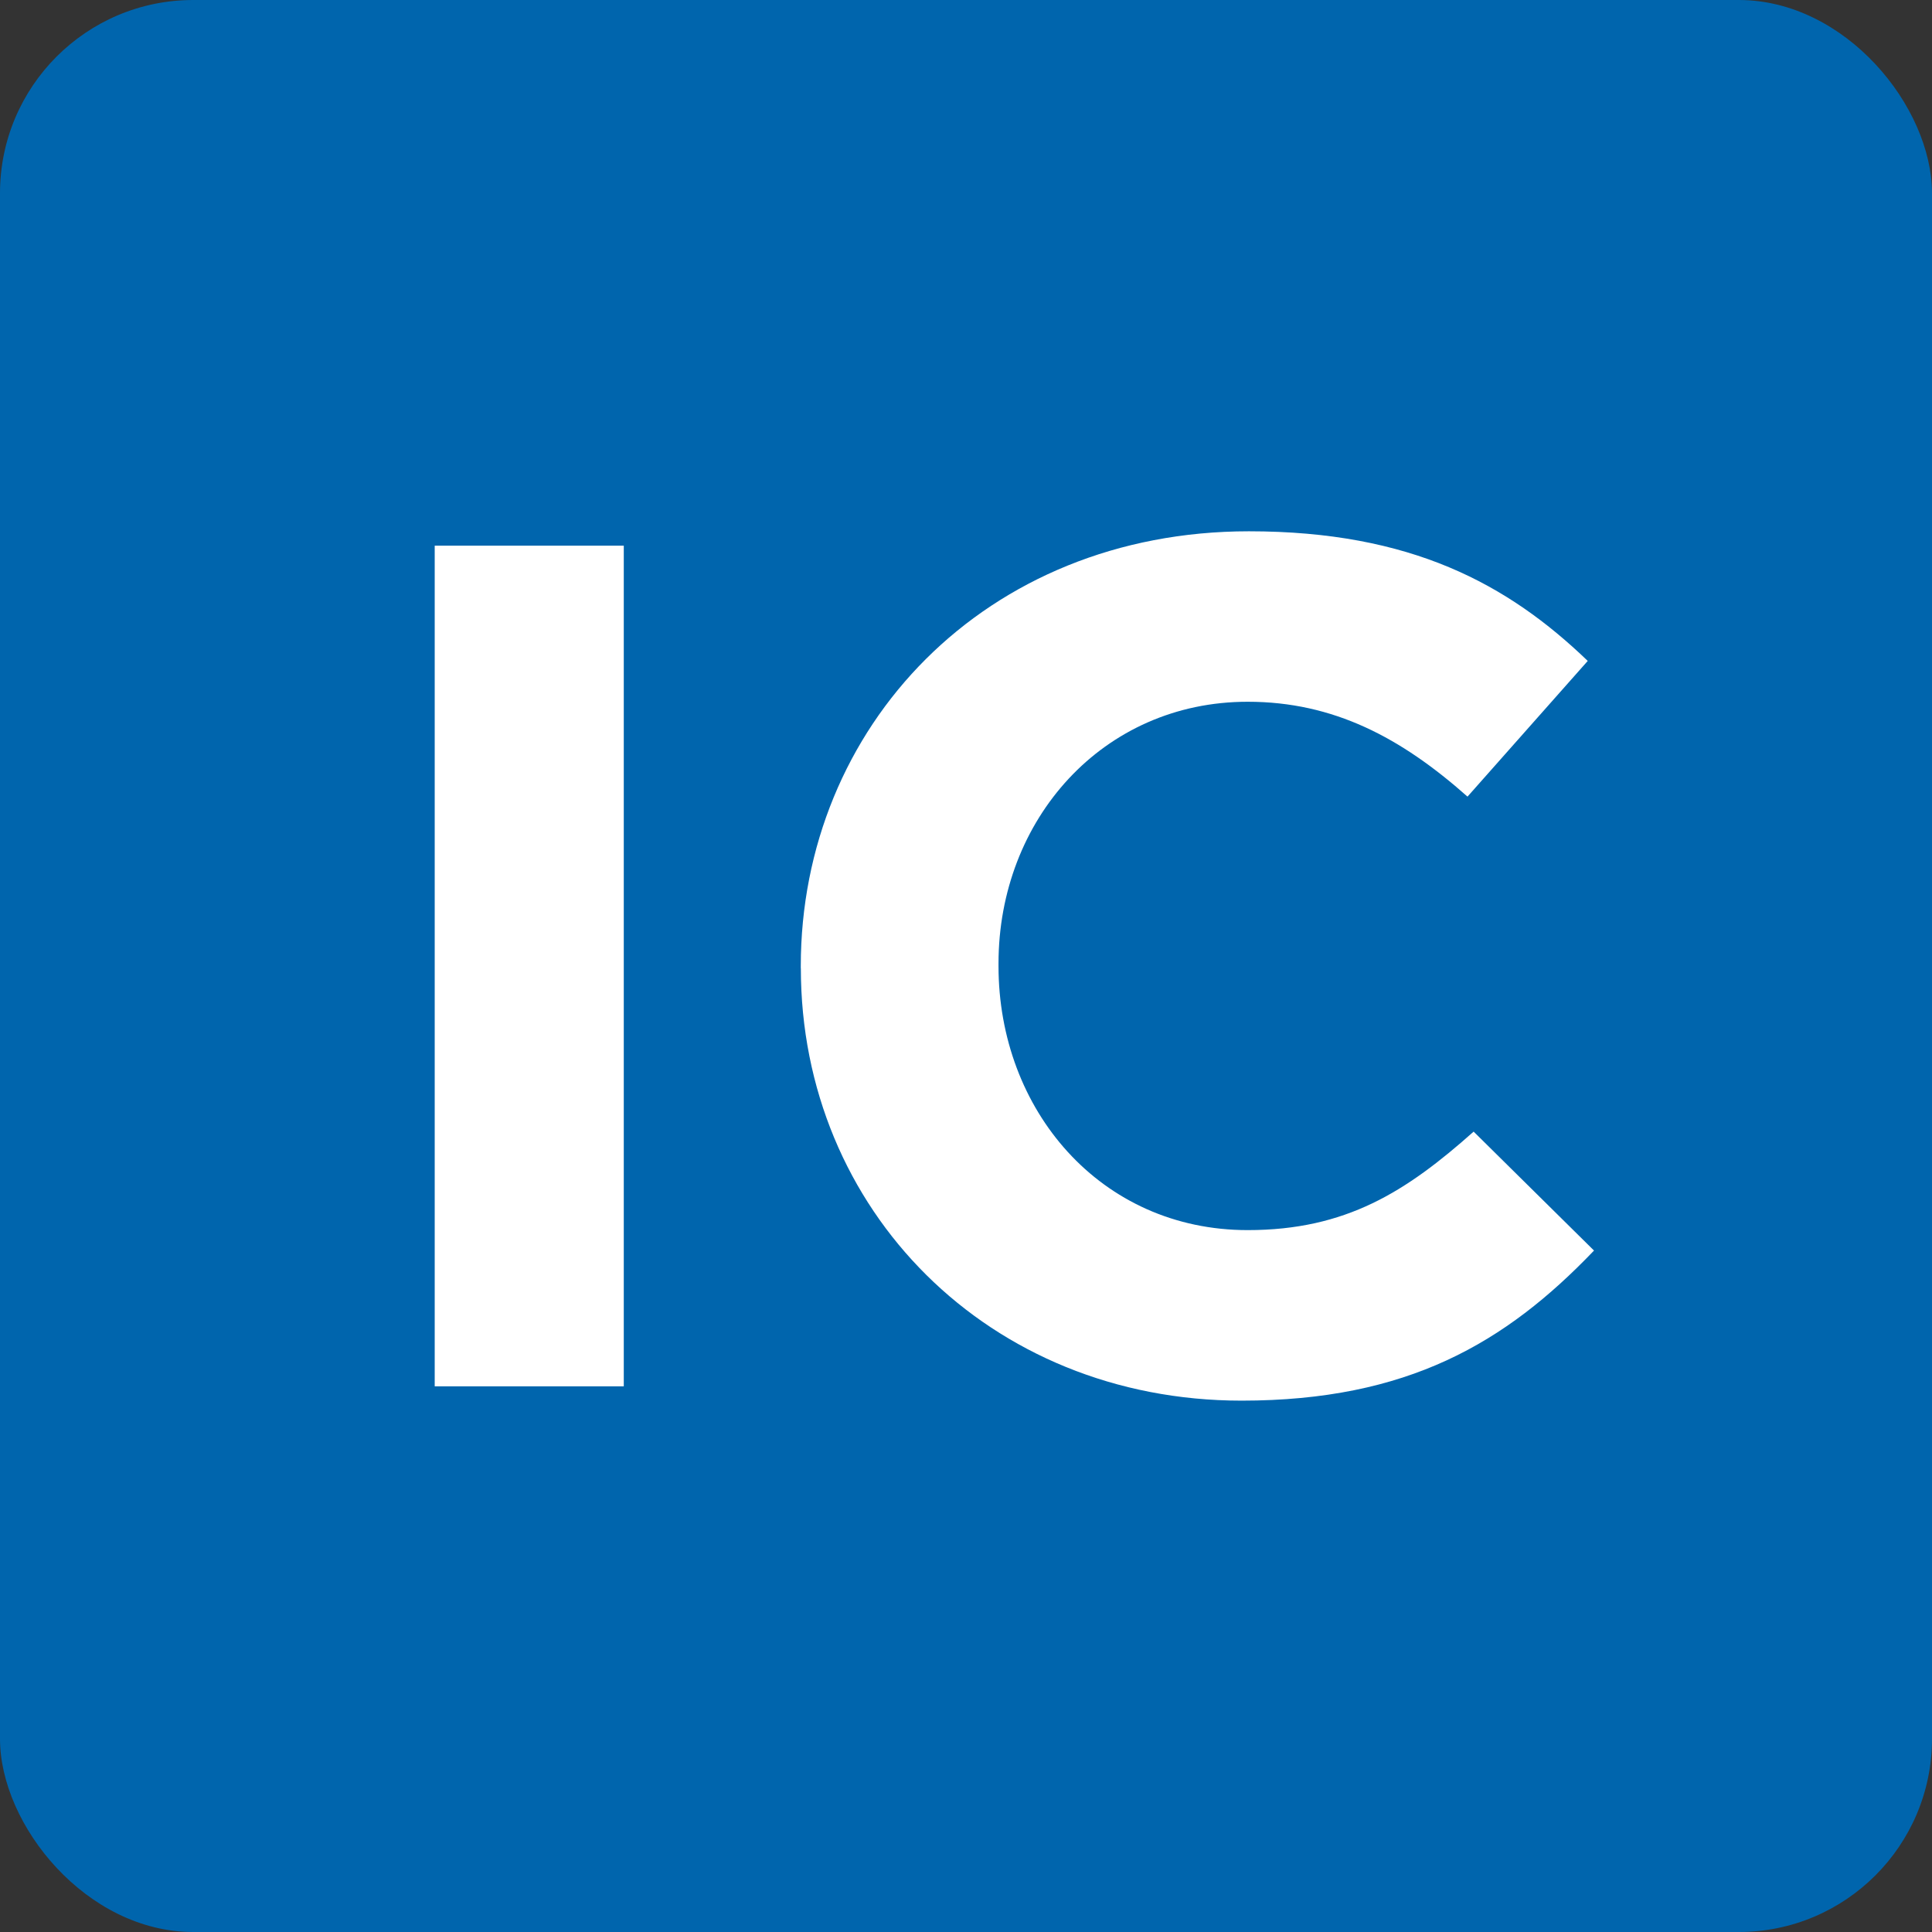 <?xml version="1.0" encoding="UTF-8"?>
<svg id="_レイヤー_2" data-name="レイヤー 2" xmlns="http://www.w3.org/2000/svg" width="28.346" height="28.346" viewBox="0 0 28.346 28.346">
  <rect x="0" y="0" width="28.346" height="28.346" fill="#333333" stroke="none"/>
  <g id="_ピクト" data-name="ピクト">
    <g>
      <rect width="28.346" height="28.346" rx="2.835" ry="2.835" style="fill: #0065ad;"/>
      <g>
        <path d="M6.378,8.006h2.774v12.334h-2.774v-12.334Z" style="fill: #fff;"/>
        <path d="M11.749,14.208v-.034c0-3.506,2.702-6.379,6.575-6.379,2.378,0,3.8.775,4.971,1.902l-1.764,1.991c-.974-.864-1.964-1.392-3.225-1.392-2.125,0-3.656,1.726-3.656,3.841v.036c0,2.113,1.496,3.875,3.656,3.875,1.442,0,2.325-.564,3.315-1.445l1.766,1.745c-1.298,1.357-2.738,2.202-5.17,2.202-3.711,0-6.467-2.801-6.467-6.343Z" style="fill: #fff;"/>
      </g>
    </g>
  </g>
</svg>